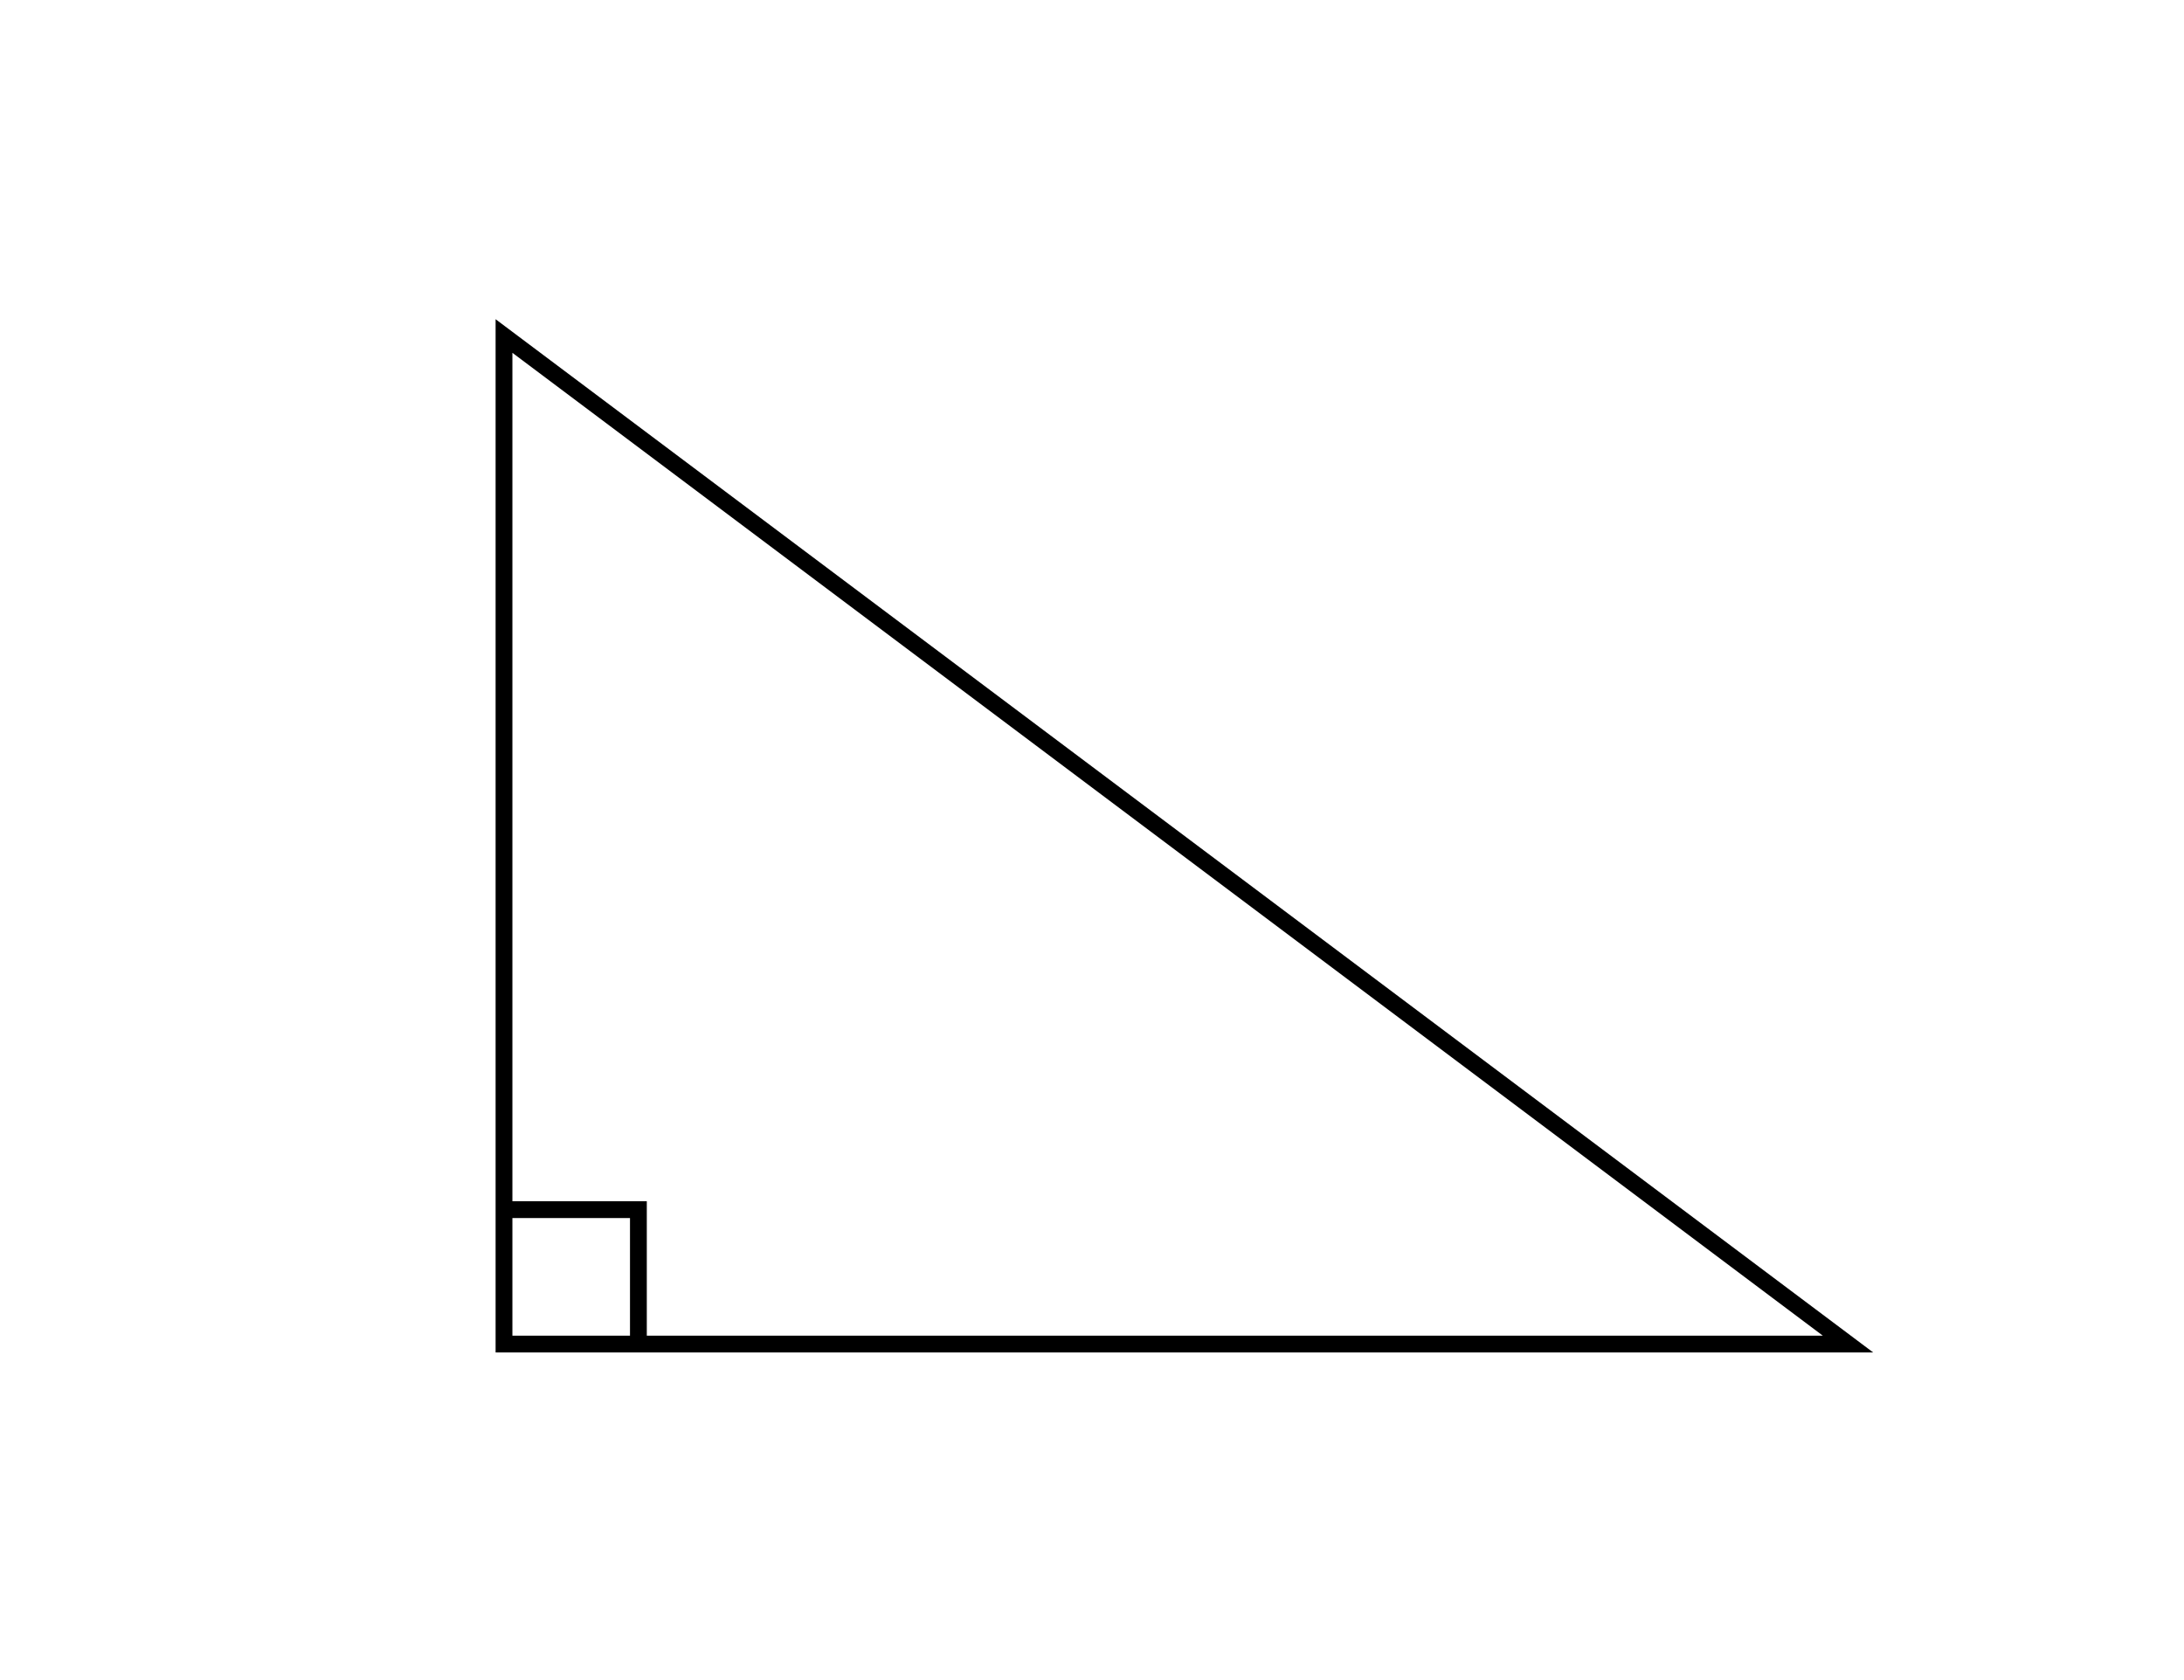 <svg xmlns="http://www.w3.org/2000/svg" version="1.1" width="260" height="200" viewBox="0 0 260 200"><defs/><path fill="none" stroke="#000000" d="M 60,160 L 220,160 L 60,40 Z" style="stroke-width: 2px" stroke-width="2"/><path fill="none" stroke="#000000" d="M 76,160 L 76,144 L 60,144" style="stroke-width: 2px" stroke-width="2"/></svg>
